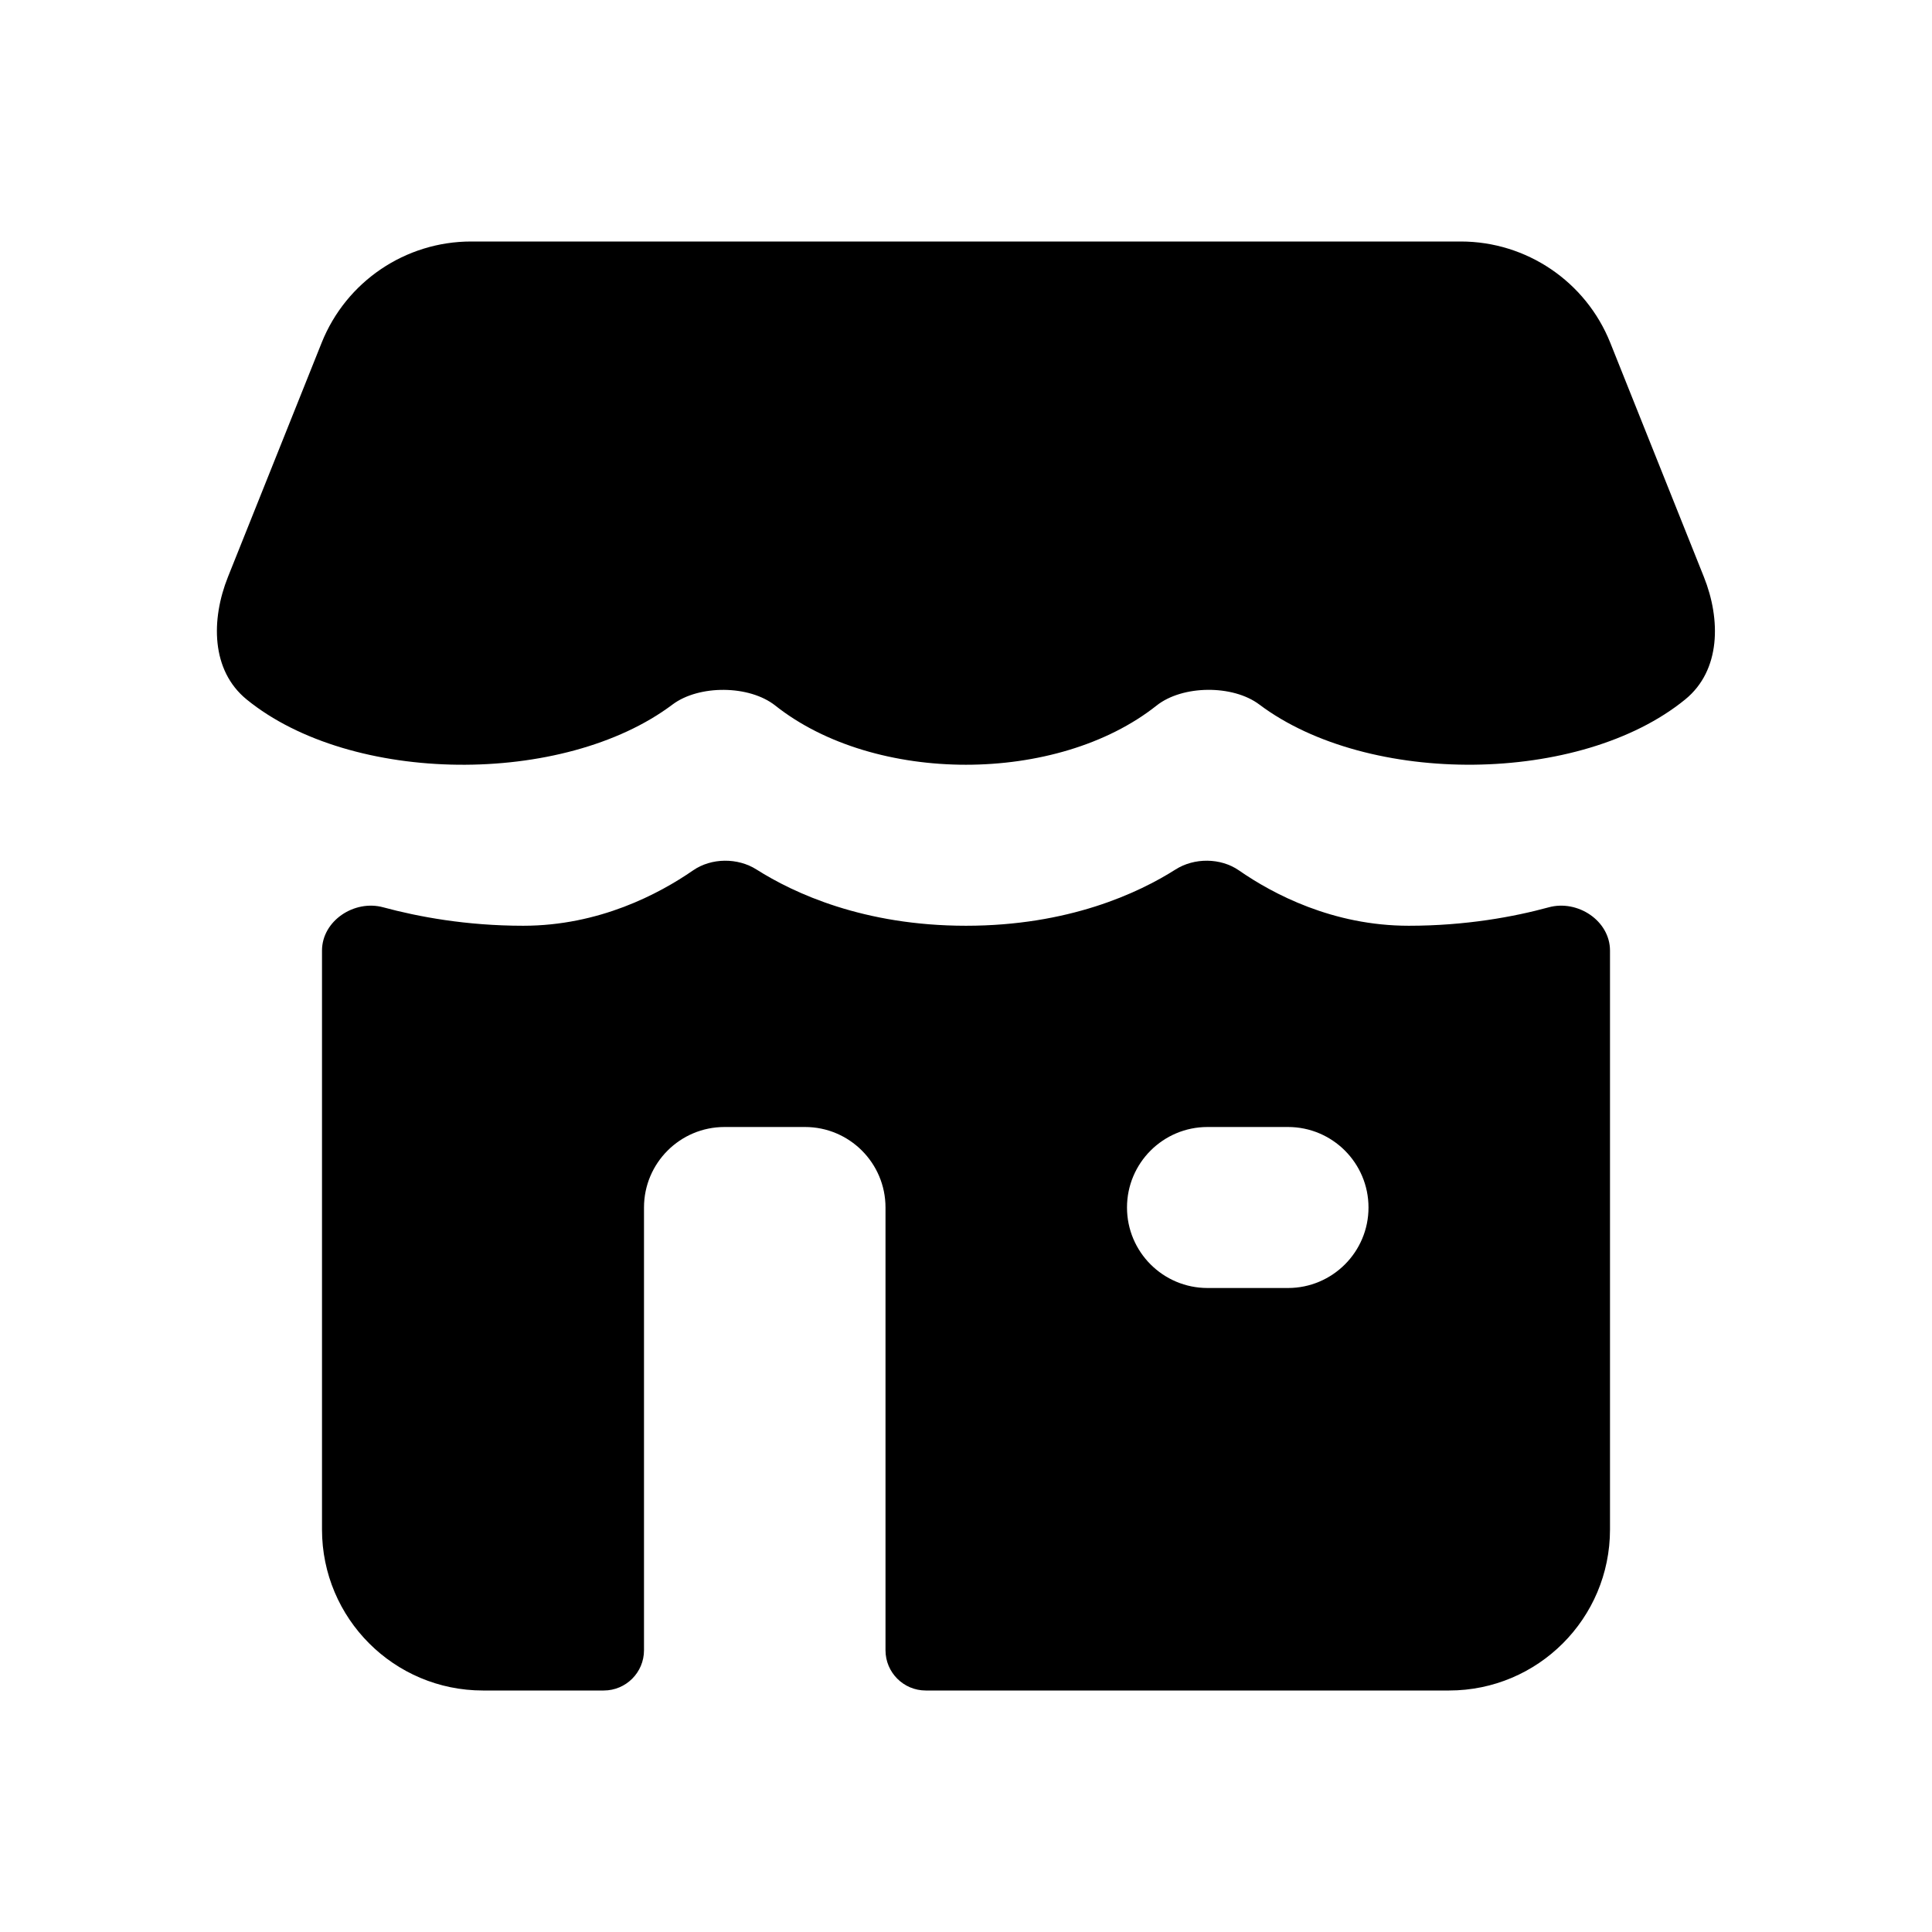 <?xml version="1.0" encoding="UTF-8"?> <svg xmlns="http://www.w3.org/2000/svg" fill="none" height="512" viewBox="0 0 24 24" width="512"><g fill="rgb(0,0,0)"><path d="m5.854 3h12.292c.818 0 1.553.498 1.857 1.257l1.163 2.909c.212.53.211 1.162-.232 1.523-1.3 1.06-3.937 1.08-5.29.063-.329-.248-.955-.243-1.277.013-1.236.98-3.5.98-4.736 0-.323-.256-.948-.26-1.277-.013-1.353 1.018-3.989.997-5.29-.063-.443-.361-.444-.993-.232-1.523l1.164-2.909c.304-.759 1.039-1.257 1.857-1.257z"></path><path clip-rule="evenodd" d="m20 19v-7.191c0-.372-.403-.636-.761-.538-.433.118-1.03.229-1.739.229-.942 0-1.687-.394-2.11-.688-.227-.157-.554-.159-.787-.011-.463.294-1.331.699-2.603.699s-2.139-.405-2.603-.699c-.233-.148-.56-.146-.787.011-.424.293-1.169.688-2.11.688-.709 0-1.306-.112-1.739-.229-.359-.098-.761.167-.761.538v7.191c0 1.105.895 2 2 2h1.5c.276 0 .5-.224.5-.5v-5.5c0-.552.448-1 1-1h1c.552 0 1 .448 1 1v5.5c0 .276.224.5.5.5h6.5c1.105 0 2-.895 2-2zm-6-4c0-.552.448-1 1-1h1c.552 0 1 .448 1 1s-.448 1-1 1h-1c-.552 0-1-.448-1-1z" fill-rule="evenodd"></path></g></svg> 